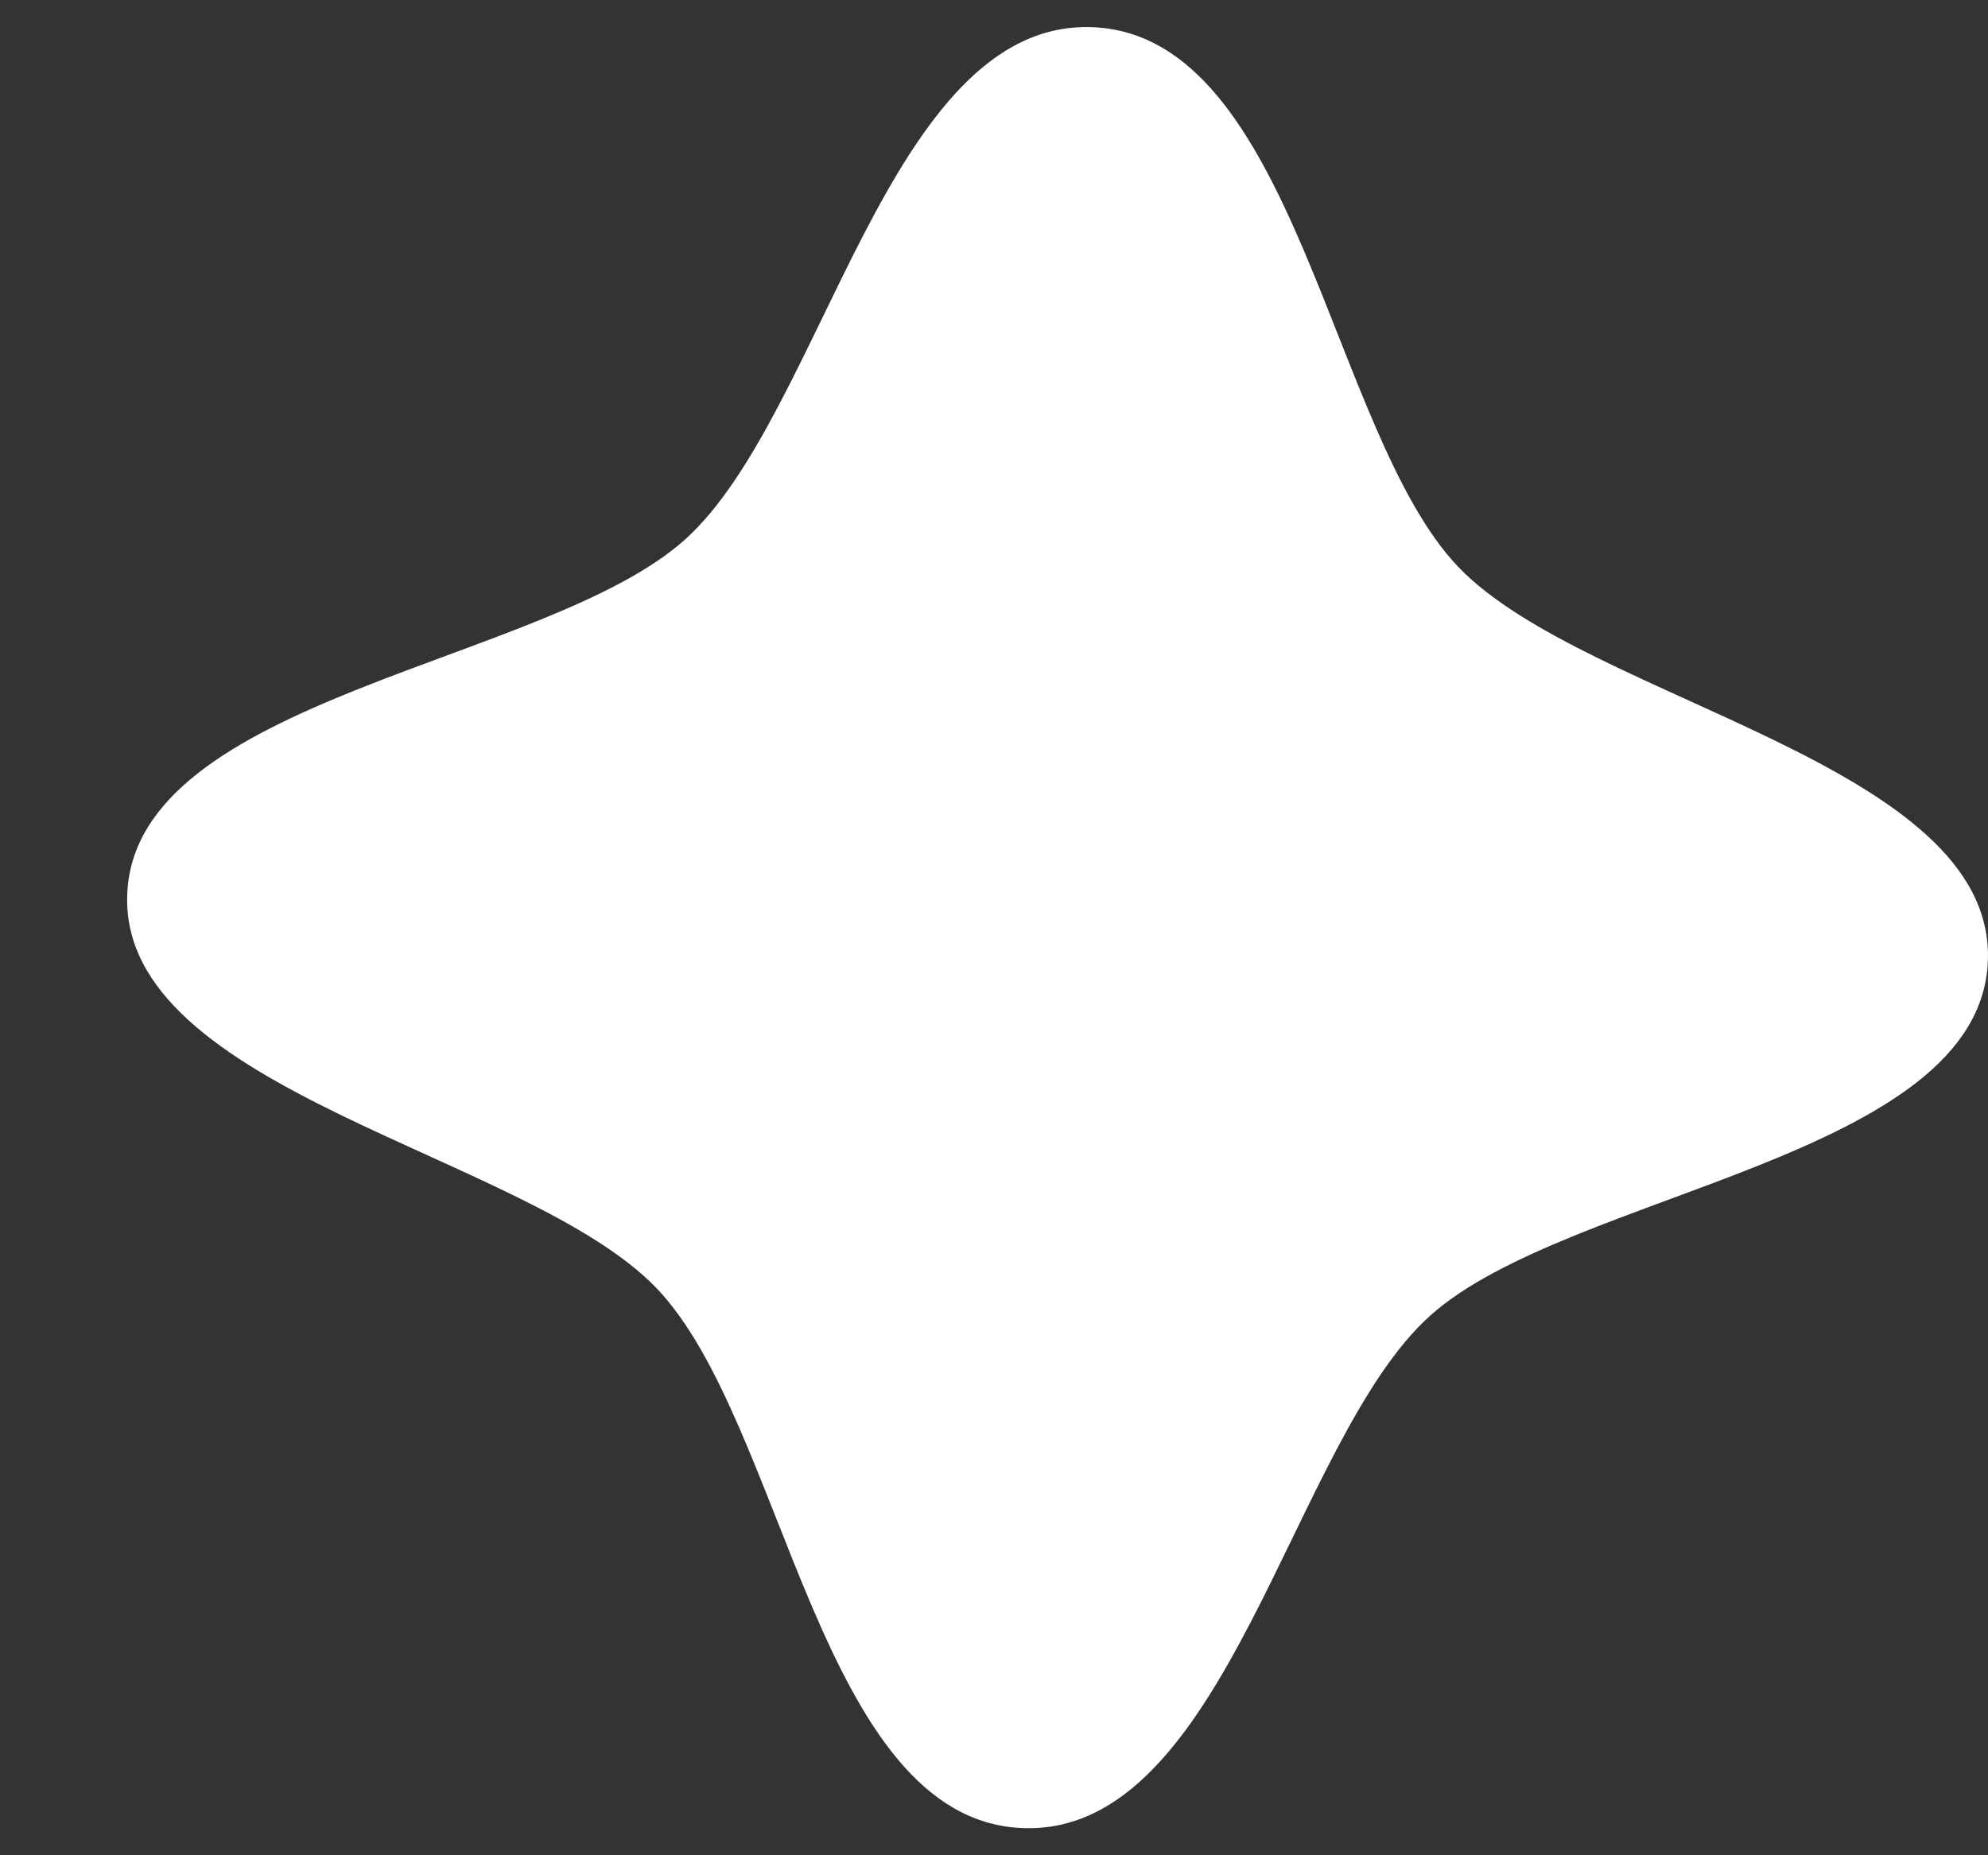 <svg width="15" height="14" viewBox="0 0 15 14" fill="none" xmlns="http://www.w3.org/2000/svg">
<rect x="0" y="0" width="15" height="14" fill="#333333" stroke="none"/>
<path d="M14.999 7.251C14.942 8.741 11.836 8.989 10.79 9.929C9.744 10.869 9.259 13.85 7.72 13.795C6.181 13.74 5.925 10.733 4.953 9.72C3.982 8.708 0.903 8.239 0.96 6.749C1.016 5.259 4.123 5.011 5.169 4.071C6.215 3.131 6.7 0.15 8.239 0.205C9.778 0.26 10.034 3.267 11.005 4.28C11.977 5.292 15.056 5.761 14.999 7.251Z" fill="white"/>
</svg>
